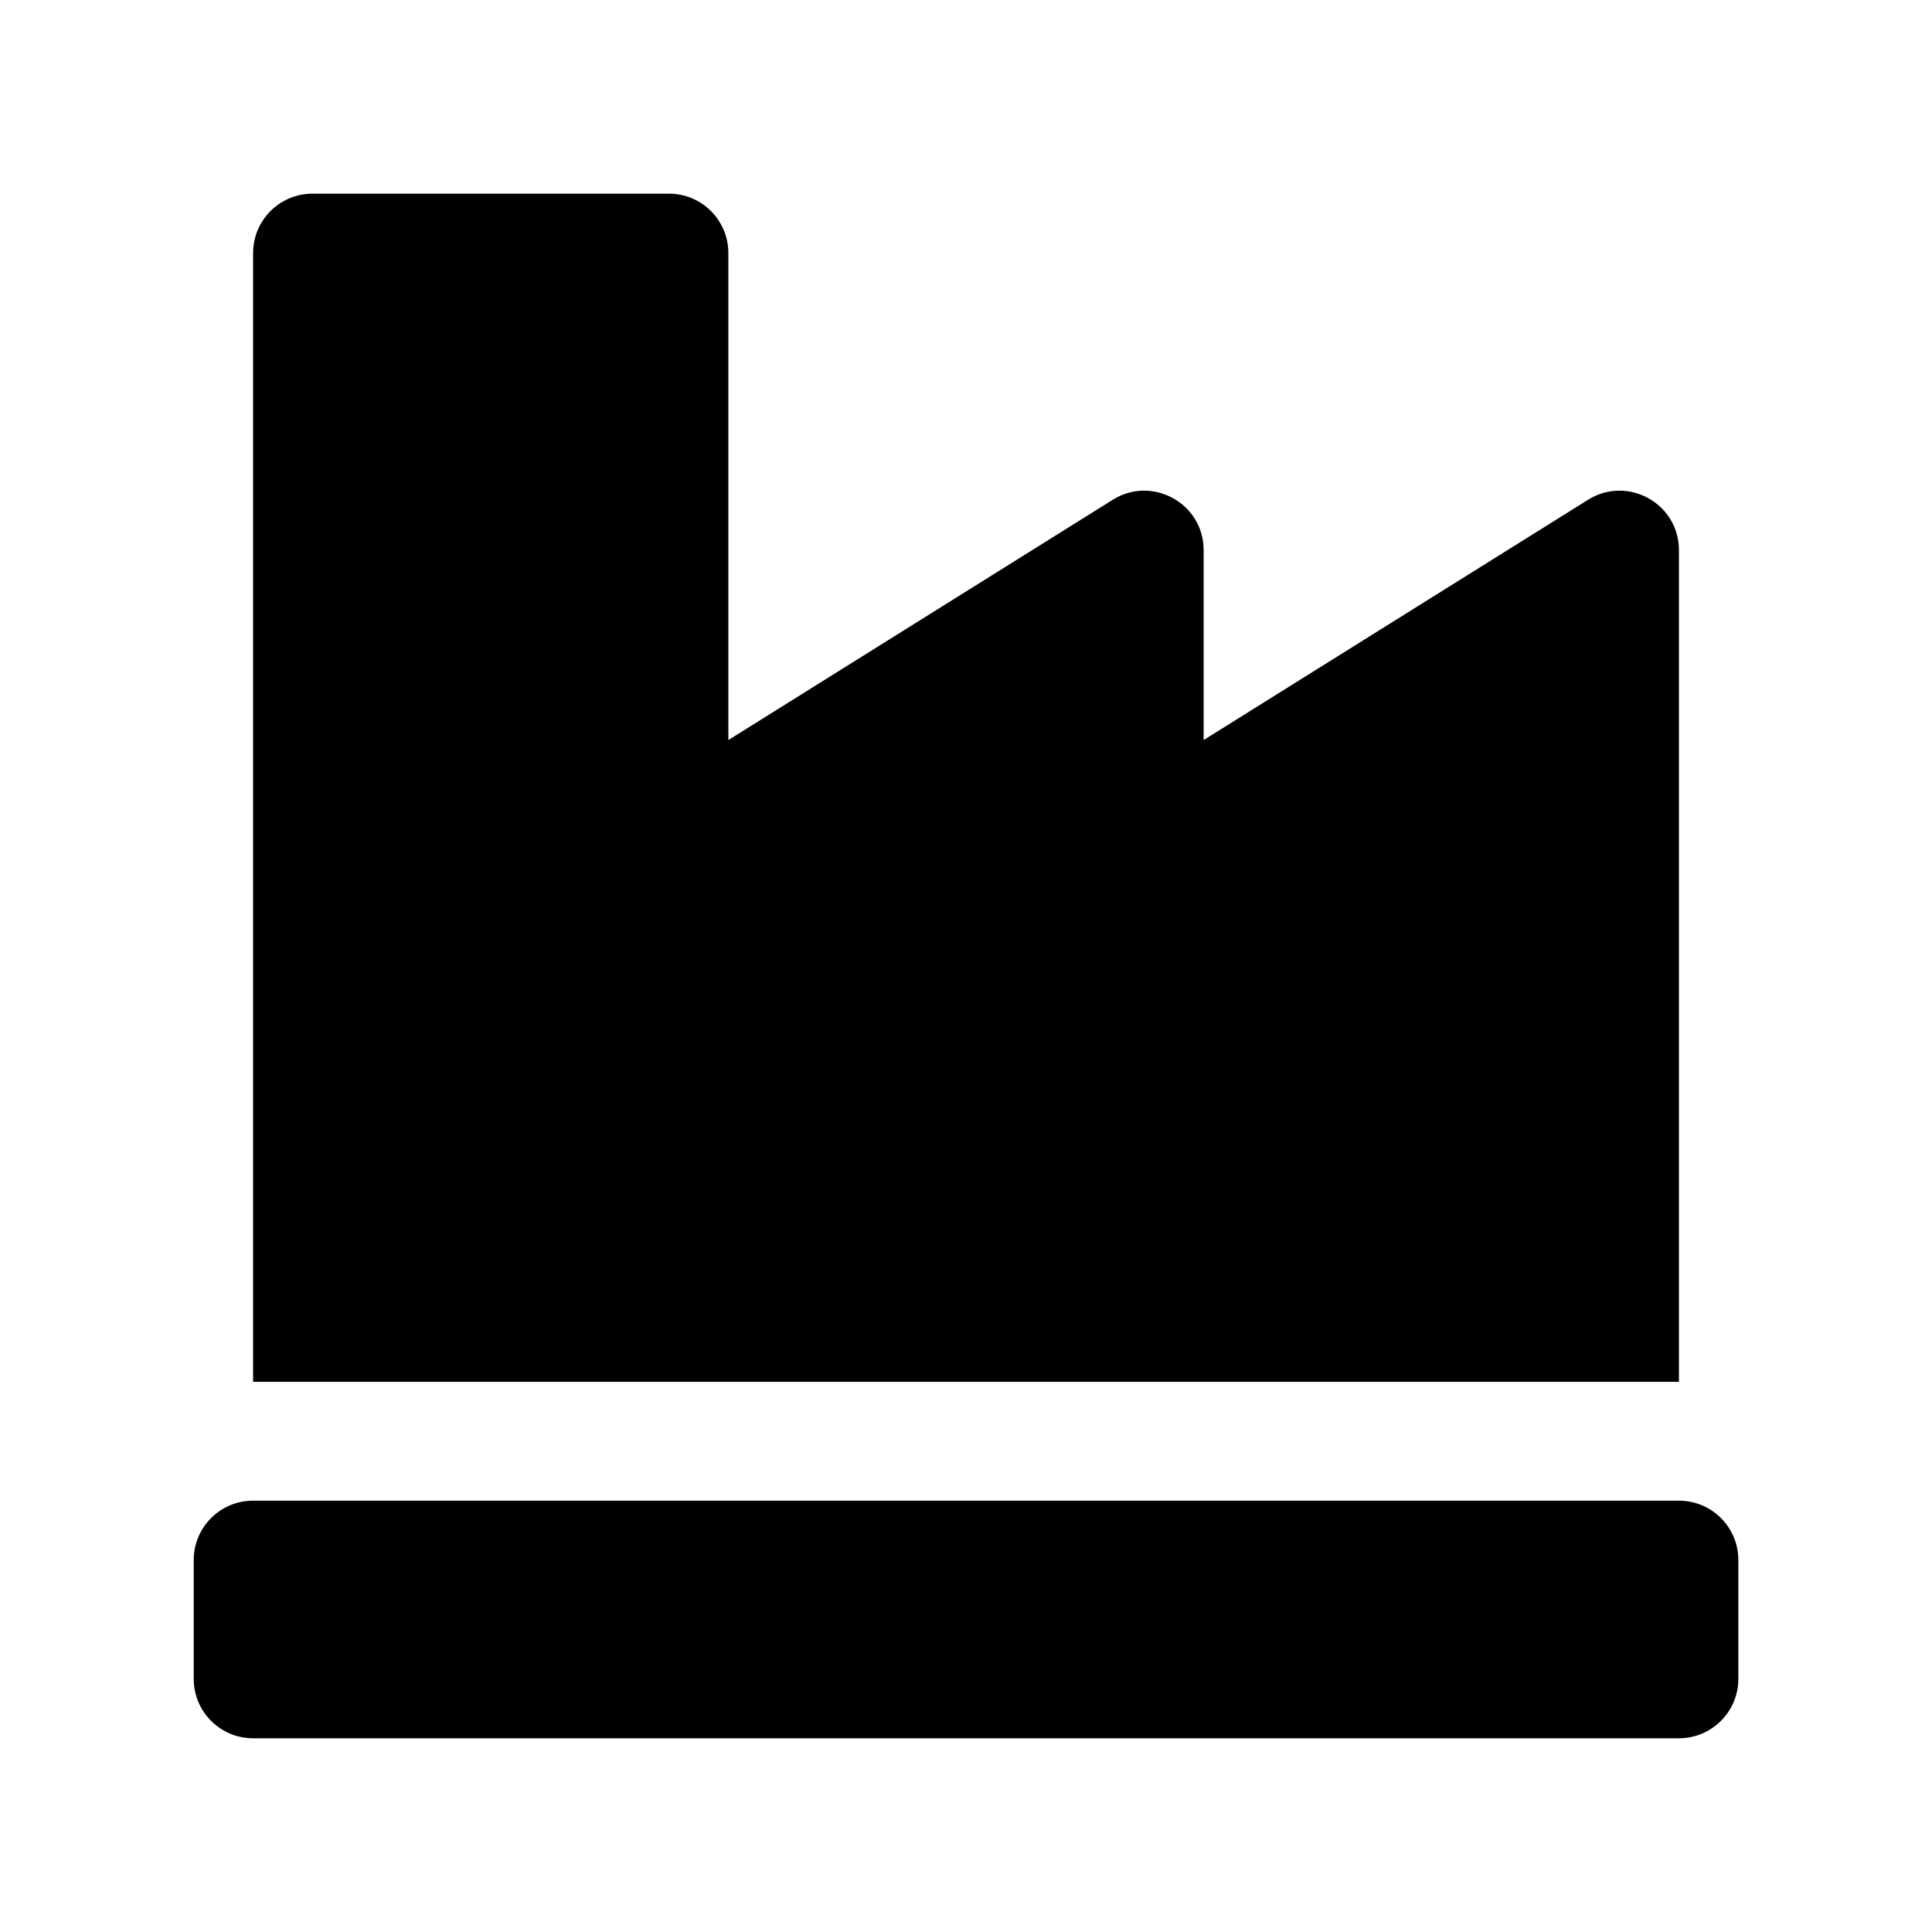 <?xml version="1.0" encoding="UTF-8"?>
<!-- Uploaded to: SVG Repo, www.svgrepo.com, Generator: SVG Repo Mixer Tools -->
<svg fill="#000000" width="800px" height="800px" version="1.1" viewBox="144 144 512 512" xmlns="http://www.w3.org/2000/svg">
 <path d="m226.82 195.32c-8.695 0-15.742 7.051-15.742 15.742v299.14h377.86v-220.42c-0.012-12.352-13.594-19.883-24.078-13.344l-101.88 63.684v-50.34c-0.012-12.352-13.594-19.883-24.078-13.344l-101.88 63.684v-129.06c0-8.695-7.051-15.742-15.742-15.742zm-15.742 346.37c-8.695 0-15.742 7.051-15.742 15.742v31.488c0 8.695 7.051 15.742 15.742 15.742h377.86c8.695 0 15.742-7.051 15.742-15.742v-31.484c0-8.695-7.051-15.742-15.742-15.742z"/>
</svg>
